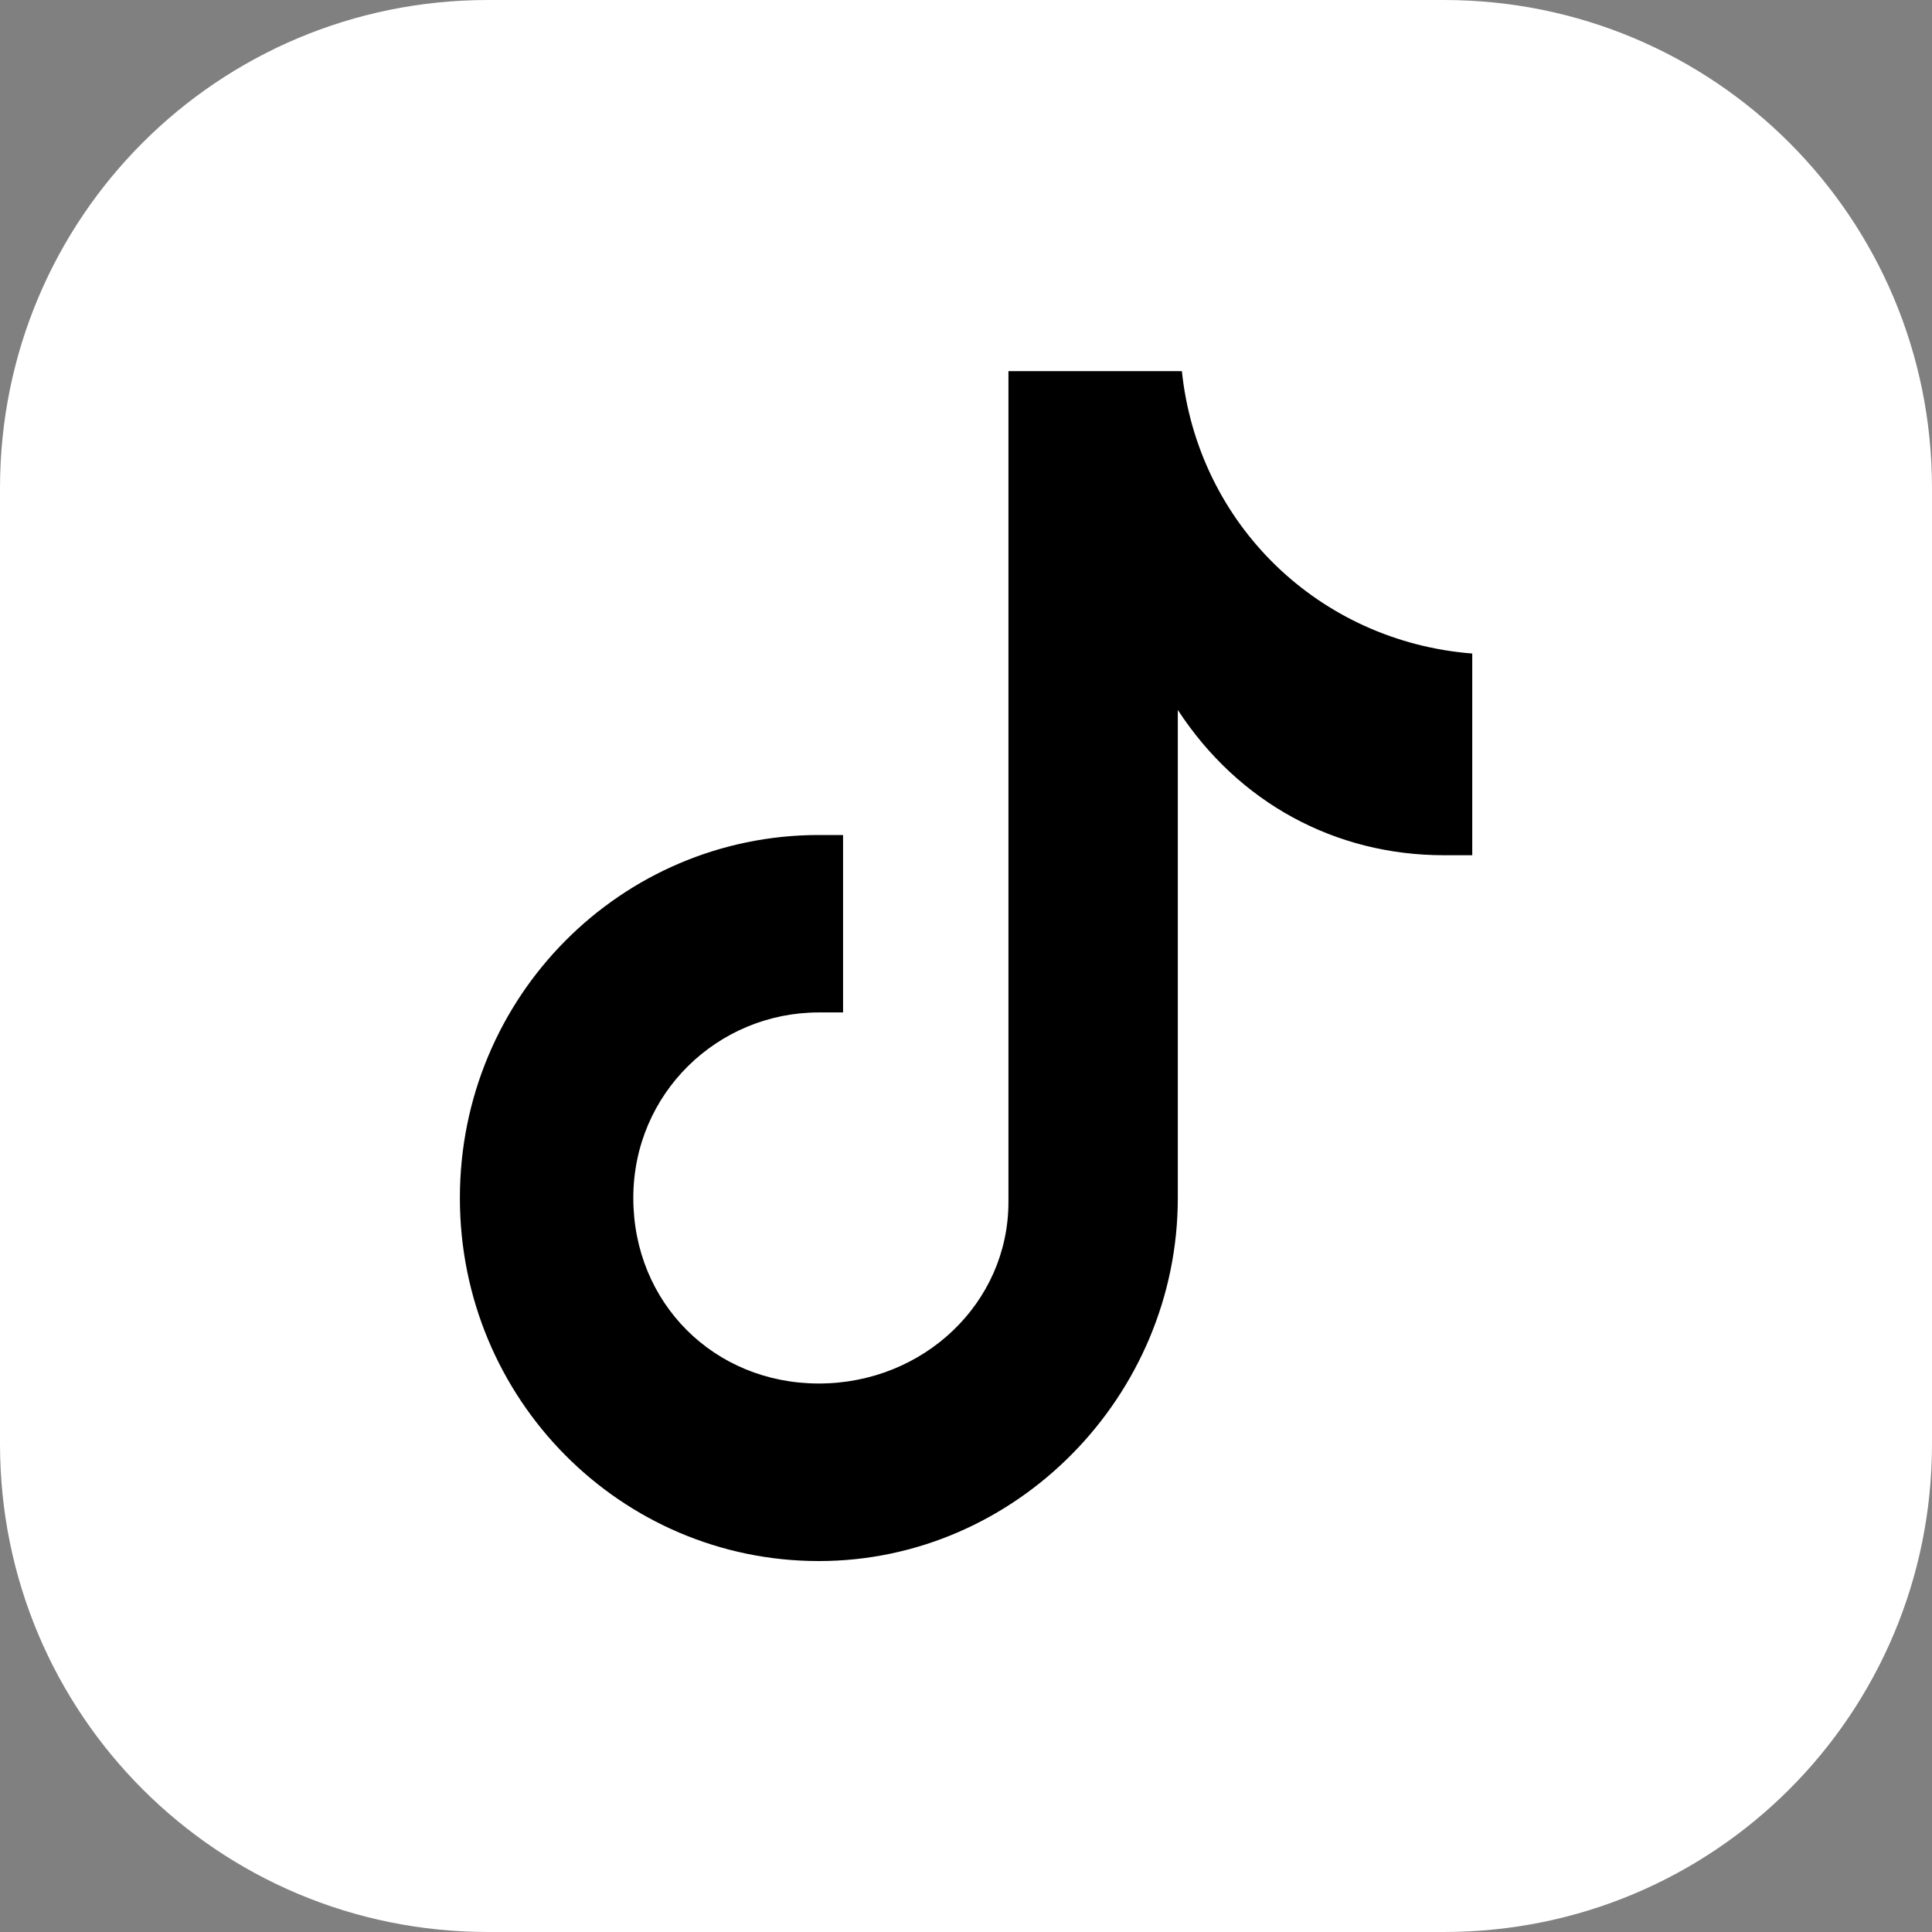 <svg xmlns="http://www.w3.org/2000/svg" width="30" height="30" viewBox="0 0 30 30" fill="none">
  <rect x="0" y="0" width="30" height="30" fill="#808080" stroke="none"/>
  <g clip-path="url(#clip0_448_4526)">
    <path d="M7.578 0H22.422C26.618 0 30 3.382 30 7.578V22.422C30 26.618 26.618 30 22.422 30H7.578C3.382 30 0 26.618 0 22.422V7.578C0 3.382 3.382 0 7.578 0Z" fill="white" style="fill:white;fill-opacity:1;"/>
    <path fill-rule="evenodd" clip-rule="evenodd" d="M22.861 13.28C22.861 13.28 22.548 13.28 22.422 13.28C20.732 13.28 19.229 12.465 18.289 11.024V18.602C18.289 21.671 15.784 24.24 12.715 24.24C9.646 24.24 7.141 21.734 7.141 18.602C7.141 15.471 9.646 12.966 12.715 12.966C12.715 12.966 12.965 12.966 13.091 12.966V15.721C13.091 15.721 12.84 15.721 12.715 15.721C11.149 15.721 9.834 16.974 9.834 18.602C9.834 20.23 11.086 21.483 12.715 21.483C14.343 21.483 15.659 20.231 15.659 18.665V5.763H18.352C18.602 8.143 20.481 9.96 22.861 10.148V13.217V13.28Z" fill="#012B33" style="fill:#012B33;fill:color(display-p3 0.004 0.169 0.2);fill-opacity:1;"/>
  </g>
  <defs>
    <clipPath id="clip0_448_4526">
      <rect width="30" height="30" fill="white" style="fill:white;fill-opacity:1;"/>
    </clipPath>
  </defs>
</svg>